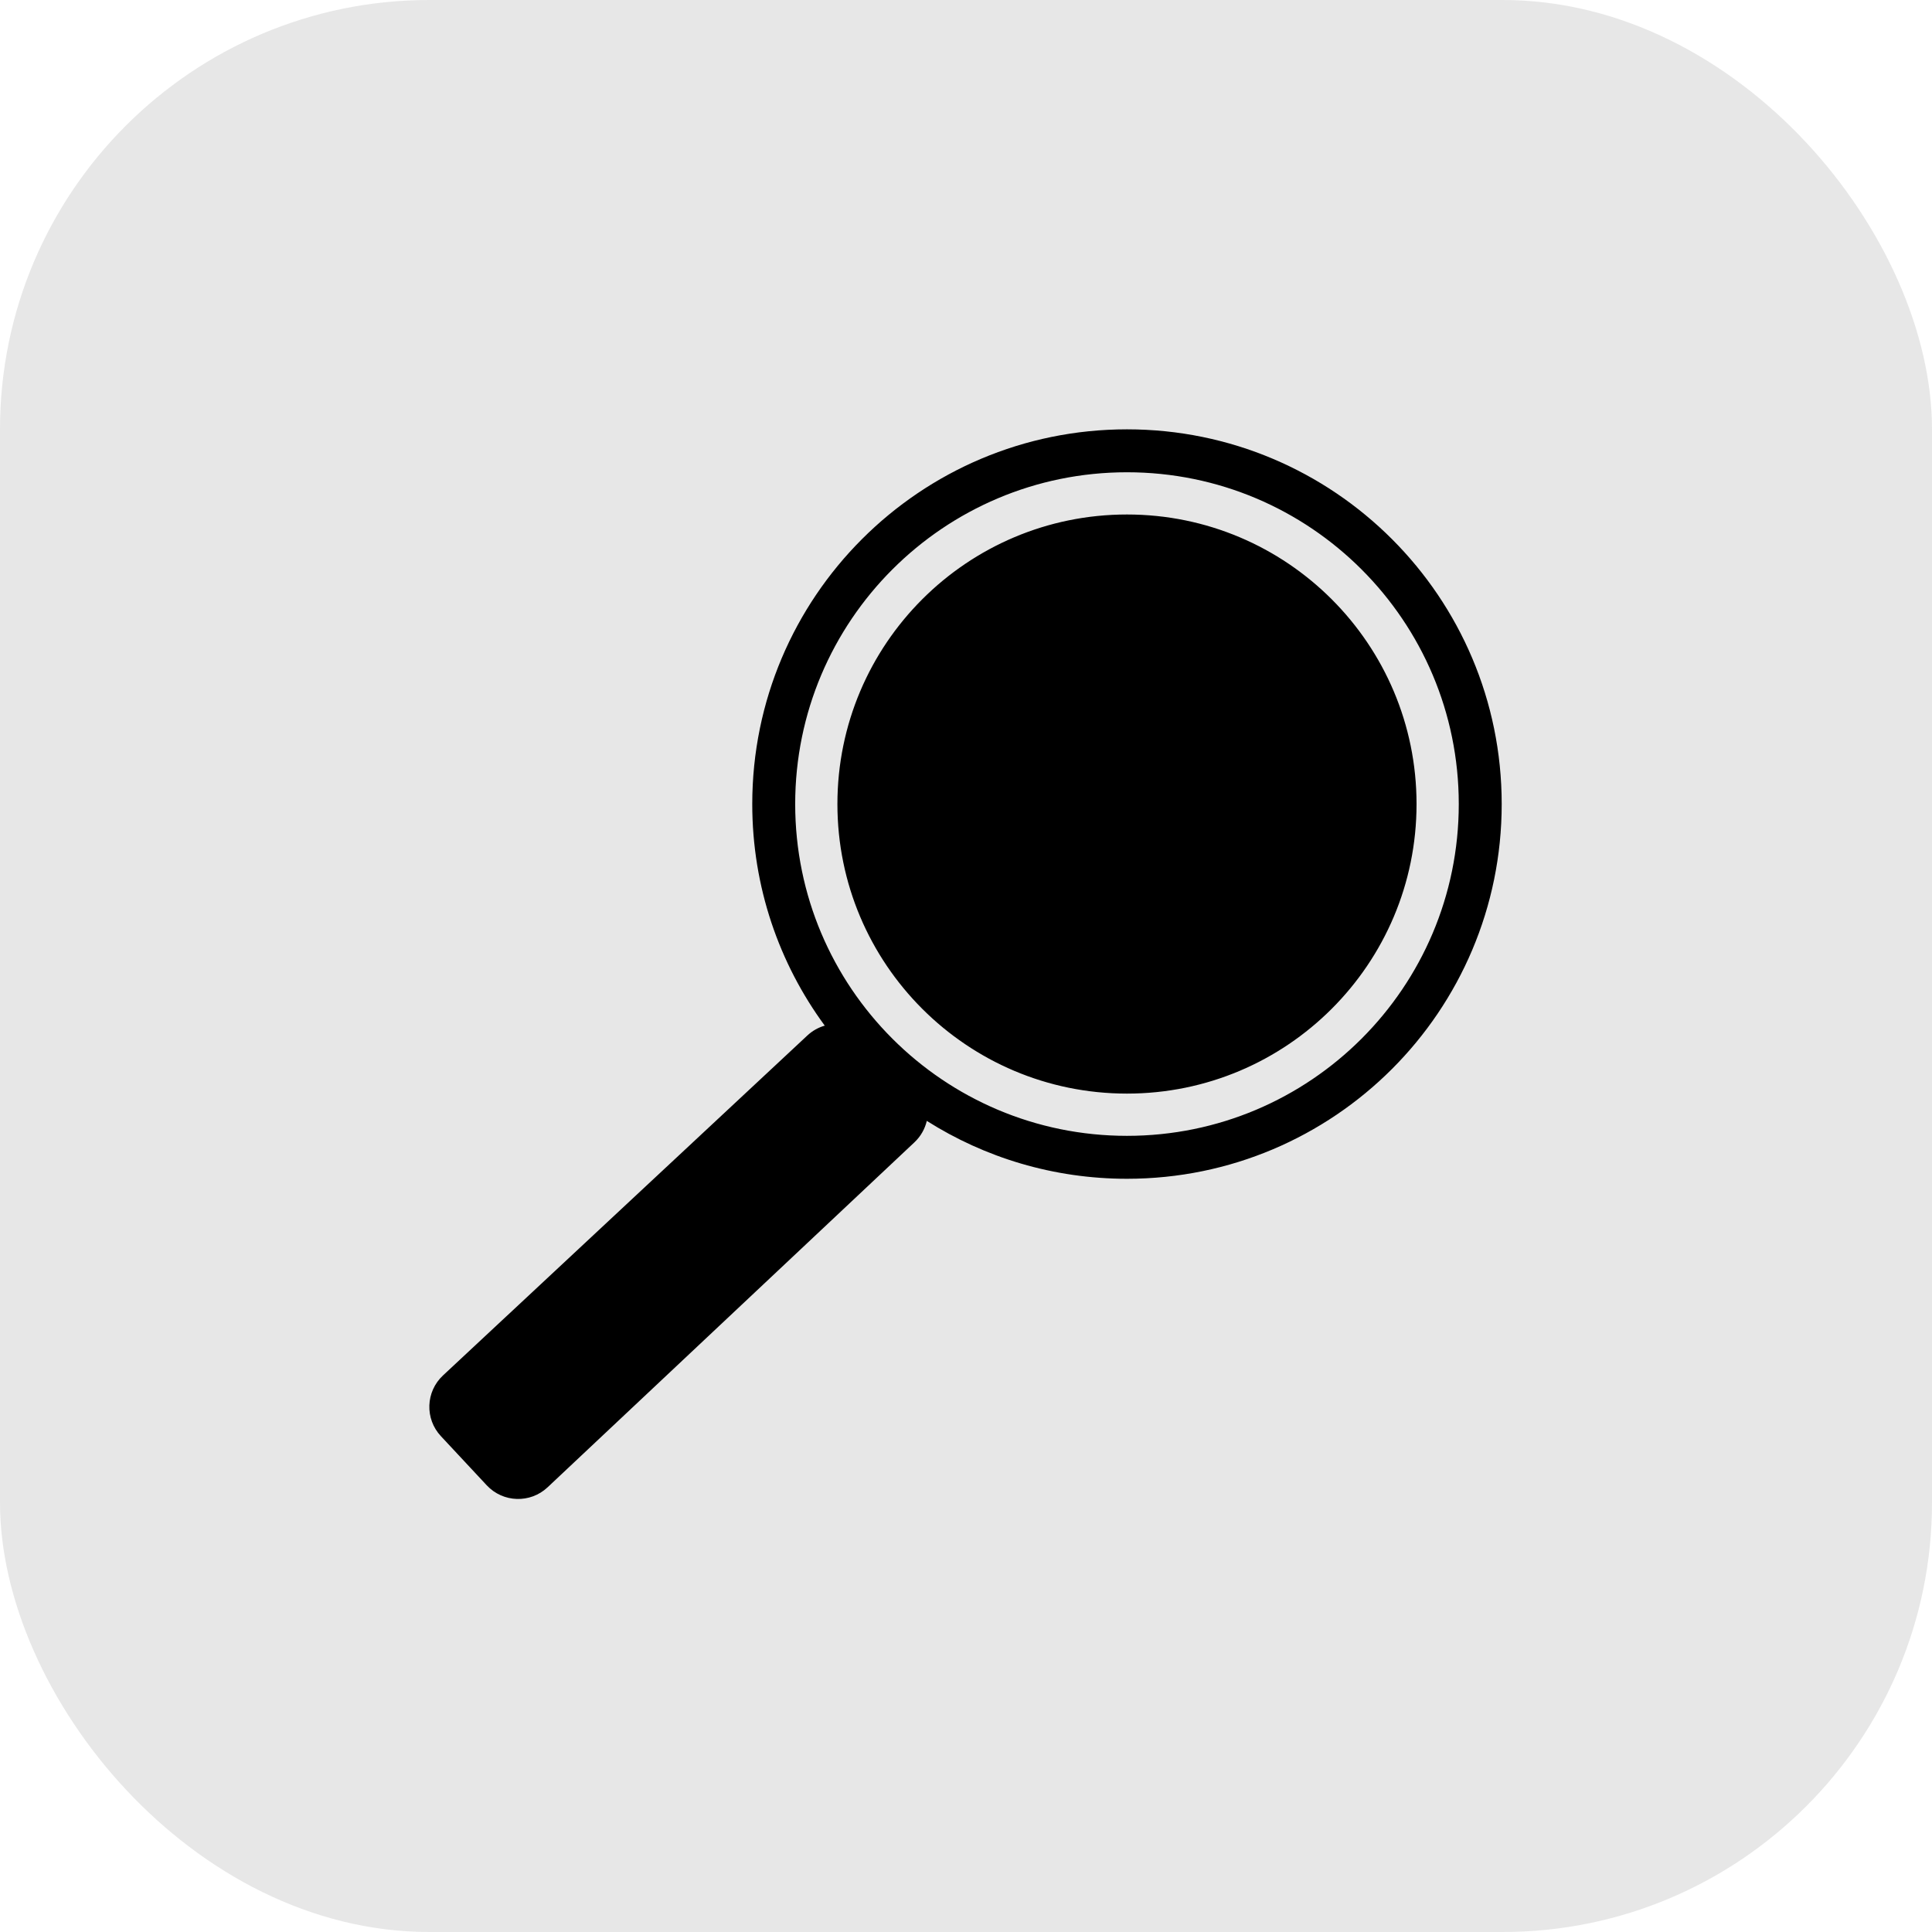 <?xml version="1.0" encoding="UTF-8"?> <svg xmlns="http://www.w3.org/2000/svg" width="90" height="90" viewBox="0 0 90 90" fill="none"><rect width="90" height="90" rx="20" fill="#E5E5E5" fill-opacity="0.94"></rect><path fill-rule="evenodd" clip-rule="evenodd" d="M52.499 52.912C61.035 52.912 67.955 45.992 67.955 37.456C67.955 28.92 61.035 22 52.499 22C43.963 22 37.043 28.92 37.043 37.456C37.043 45.992 43.963 52.912 52.499 52.912ZM52.499 54.912C62.14 54.912 69.955 47.097 69.955 37.456C69.955 27.815 62.14 20 52.499 20C42.859 20 35.043 27.815 35.043 37.456C35.043 41.318 36.297 44.887 38.42 47.778C38.127 47.862 37.848 48.015 37.61 48.237L20.636 64.074C19.828 64.828 19.784 66.093 20.538 66.901L22.675 69.192C23.431 70.002 24.701 70.043 25.508 69.285L42.596 53.215C42.895 52.934 43.087 52.584 43.174 52.215C45.871 53.923 49.07 54.912 52.499 54.912ZM52.499 50.944C59.949 50.944 65.988 44.905 65.988 37.456C65.988 30.006 59.949 23.967 52.499 23.967C45.049 23.967 39.01 30.006 39.01 37.456C39.01 44.905 45.049 50.944 52.499 50.944Z" fill="black"></path></svg> 
